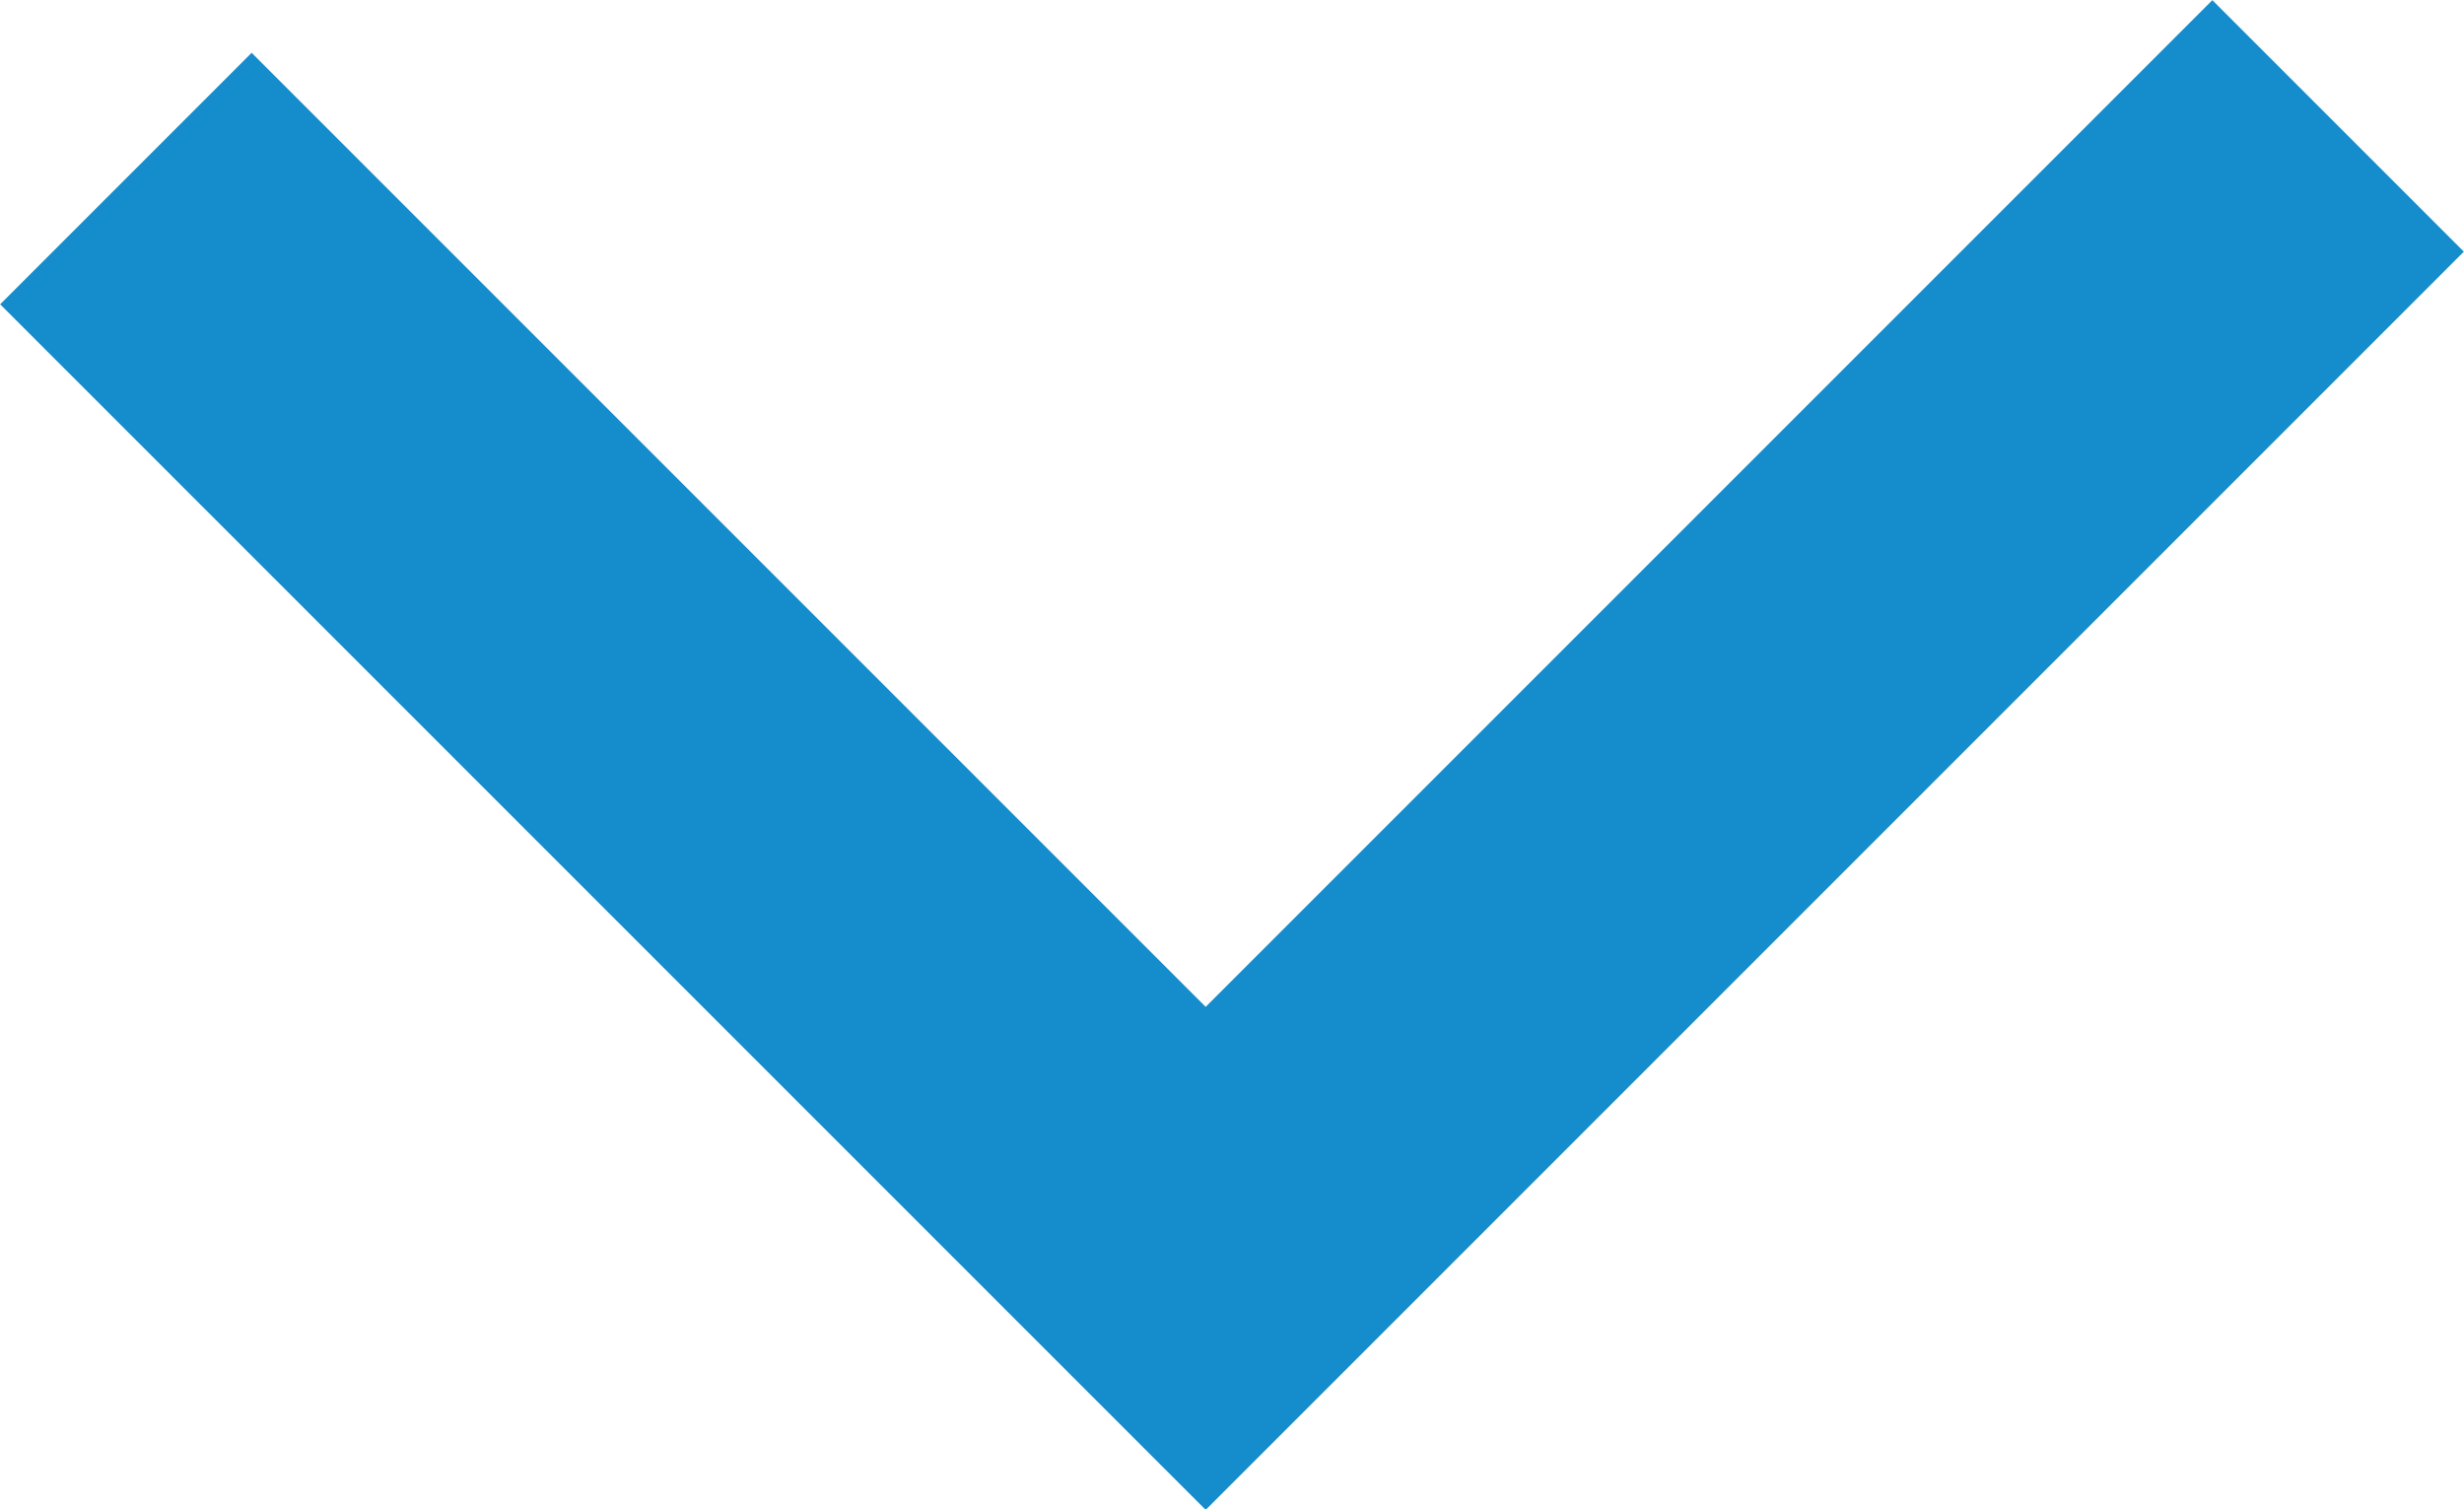 <svg id="Layer_1" data-name="Layer 1" xmlns="http://www.w3.org/2000/svg" width="34.64" height="21.22" viewBox="0 0 34.64 21.22">
  <g id="Layer_2" data-name="Layer 2">
    <polyline points="1.77 2.51 16.95 17.69 32.87 1.77" style="fill: none;stroke: #158ccc;stroke-miterlimit: 10;stroke-width: 5px"/>
  </g>
</svg>
